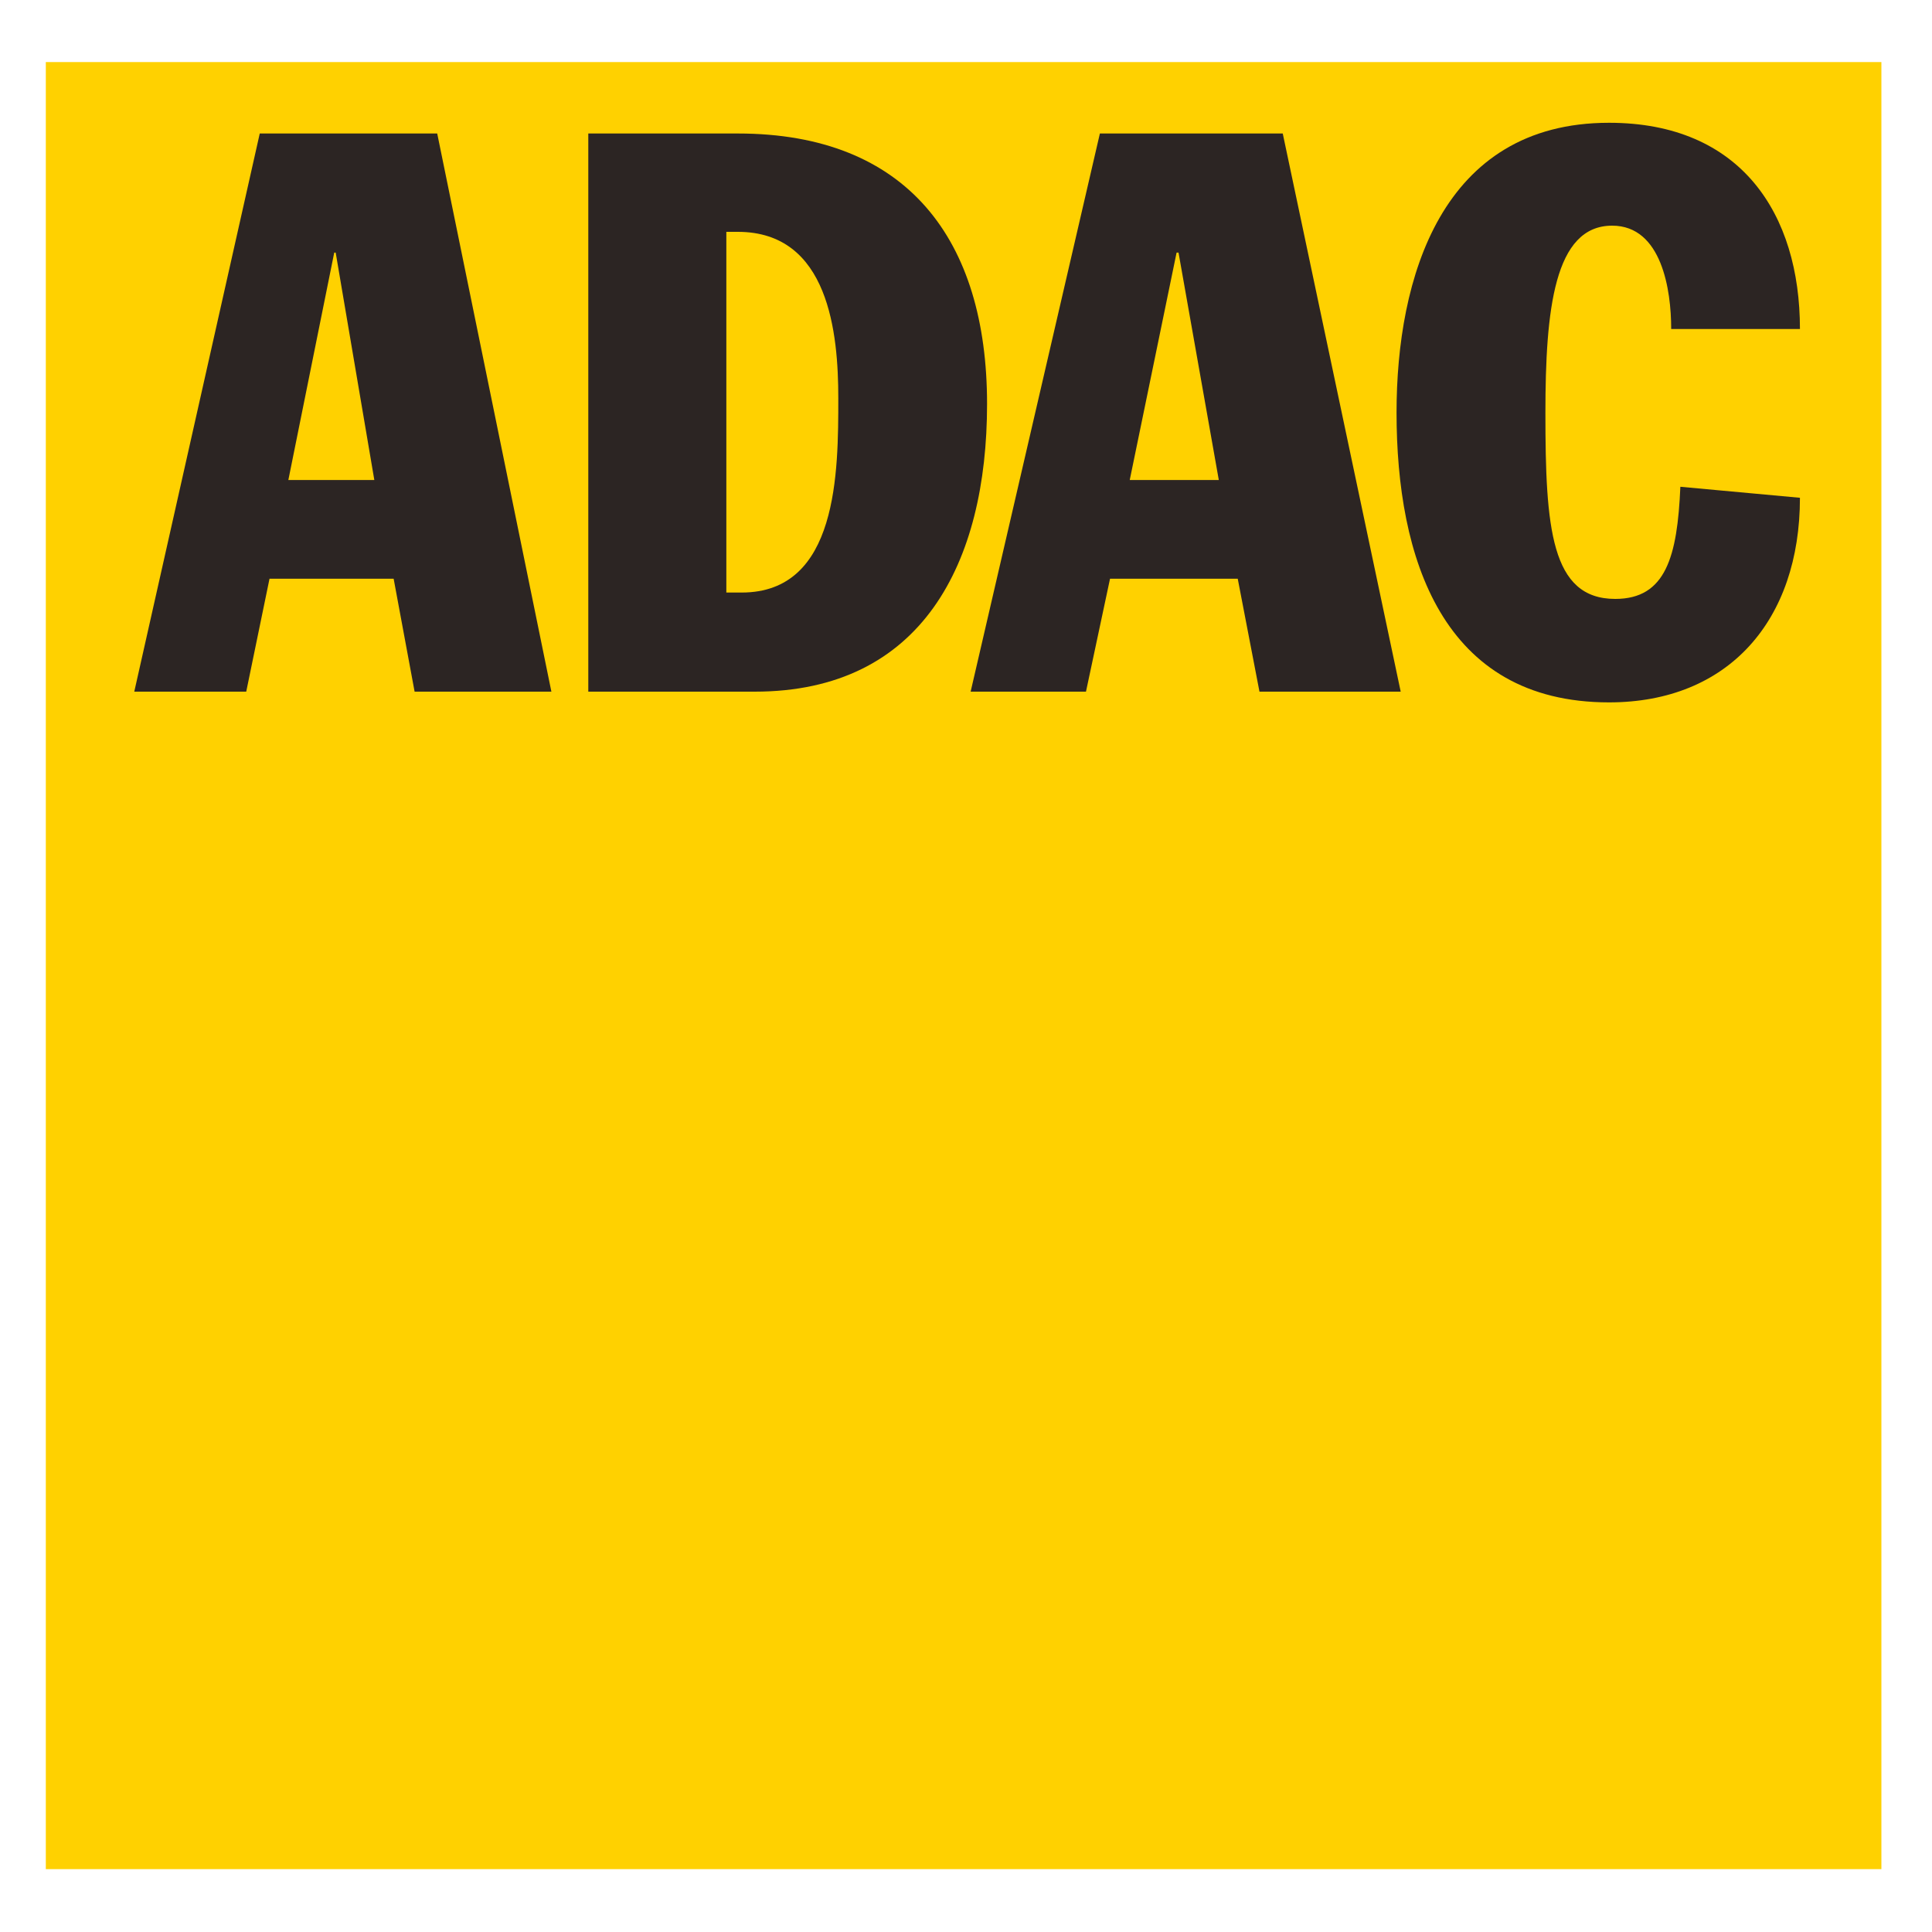 <svg id="Layer_1" data-name="Layer 1" xmlns="http://www.w3.org/2000/svg" xmlns:xlink="http://www.w3.org/1999/xlink" viewBox="0 0 200 200"><defs><style>.cls-1{fill:none;}.cls-2{fill:#fff;}.cls-3{clip-path:url(#clip-path);}.cls-4{fill:#ffd100;}.cls-5{fill:#2c2523;}</style><clipPath id="clip-path"><rect class="cls-1" x="4.75" y="6.43" width="190" height="187.05"/></clipPath></defs><title>adac</title><rect class="cls-2" width="200" height="200"/><rect class="cls-2" x="4.75" y="6.43" width="190" height="187.05"/><g class="cls-3"><rect class="cls-4" x="4.75" y="6.43" width="190" height="187.05"/></g><path class="cls-5" d="M13.9,71.6H25.49L27.9,59.91H40.75L42.92,71.6H57.08L45.26,13.82H26.89L13.9,71.6M34.6,26.15h.15l4,23.54H29.85Z"/><path class="cls-5" d="M60.9,71.6H78.13c17.3,0,24.05-13.31,24.05-29.78,0-17-8.25-28-25.8-28H60.9V71.6M75.19,24h1.19c9.45,0,10.4,10.55,10.4,17.21,0,7.63,0,20.13-10,20.13H75.19Z"/><path class="cls-5" d="M100.48,71.6h11.94l2.49-11.69h13.22l2.25,11.69H145L132.79,13.82H113.86L100.48,71.6M121.8,26.15H122l4.17,23.54h-9.22Z"/><path class="cls-5" d="M173,34c0-3.9-.95-10.64-6.11-10.64-6,0-6.91,8.69-6.91,19.4,0,11.85.56,19.24,7.23,19.24,5.24,0,6.43-4.39,6.74-11.61l12.38,1.14c0,12.66-7.37,21.18-19.76,21.18-17.31,0-22-15-22-30,0-13.88,4.61-30,22-30,13.65,0,19.76,9.42,19.76,21.35H173"/><rect class="cls-2" x="4.75" y="6.43" width="190" height="187.05"/><g class="cls-3"><rect class="cls-4" x="4.75" y="6.43" width="190" height="187.05"/></g><path class="cls-5" d="M13.9,71.6H25.49L27.9,59.91H40.75L42.92,71.6H57.08L45.26,13.82H26.89L13.9,71.6M34.6,26.15h.15l4,23.54H29.85Z"/><path class="cls-5" d="M60.9,71.6H78.13c17.3,0,24.05-13.31,24.05-29.78,0-17-8.25-28-25.8-28H60.9V71.6M75.19,24h1.19c9.45,0,10.4,10.55,10.4,17.21,0,7.63,0,20.13-10,20.13H75.19Z"/><path class="cls-5" d="M100.48,71.6h11.94l2.49-11.69h13.22l2.25,11.69H145L132.79,13.82H113.86L100.48,71.6M121.8,26.15H122l4.17,23.54h-9.22Z"/><path class="cls-5" d="M173,34c0-3.9-.95-10.64-6.11-10.64-6,0-6.91,8.69-6.91,19.4,0,11.85.56,19.24,7.23,19.24,5.24,0,6.43-4.39,6.74-11.61l12.38,1.14c0,12.66-7.37,21.18-19.76,21.18-17.31,0-22-15-22-30,0-13.88,4.61-30,22-30,13.65,0,19.76,9.42,19.76,21.35H173"/></svg>